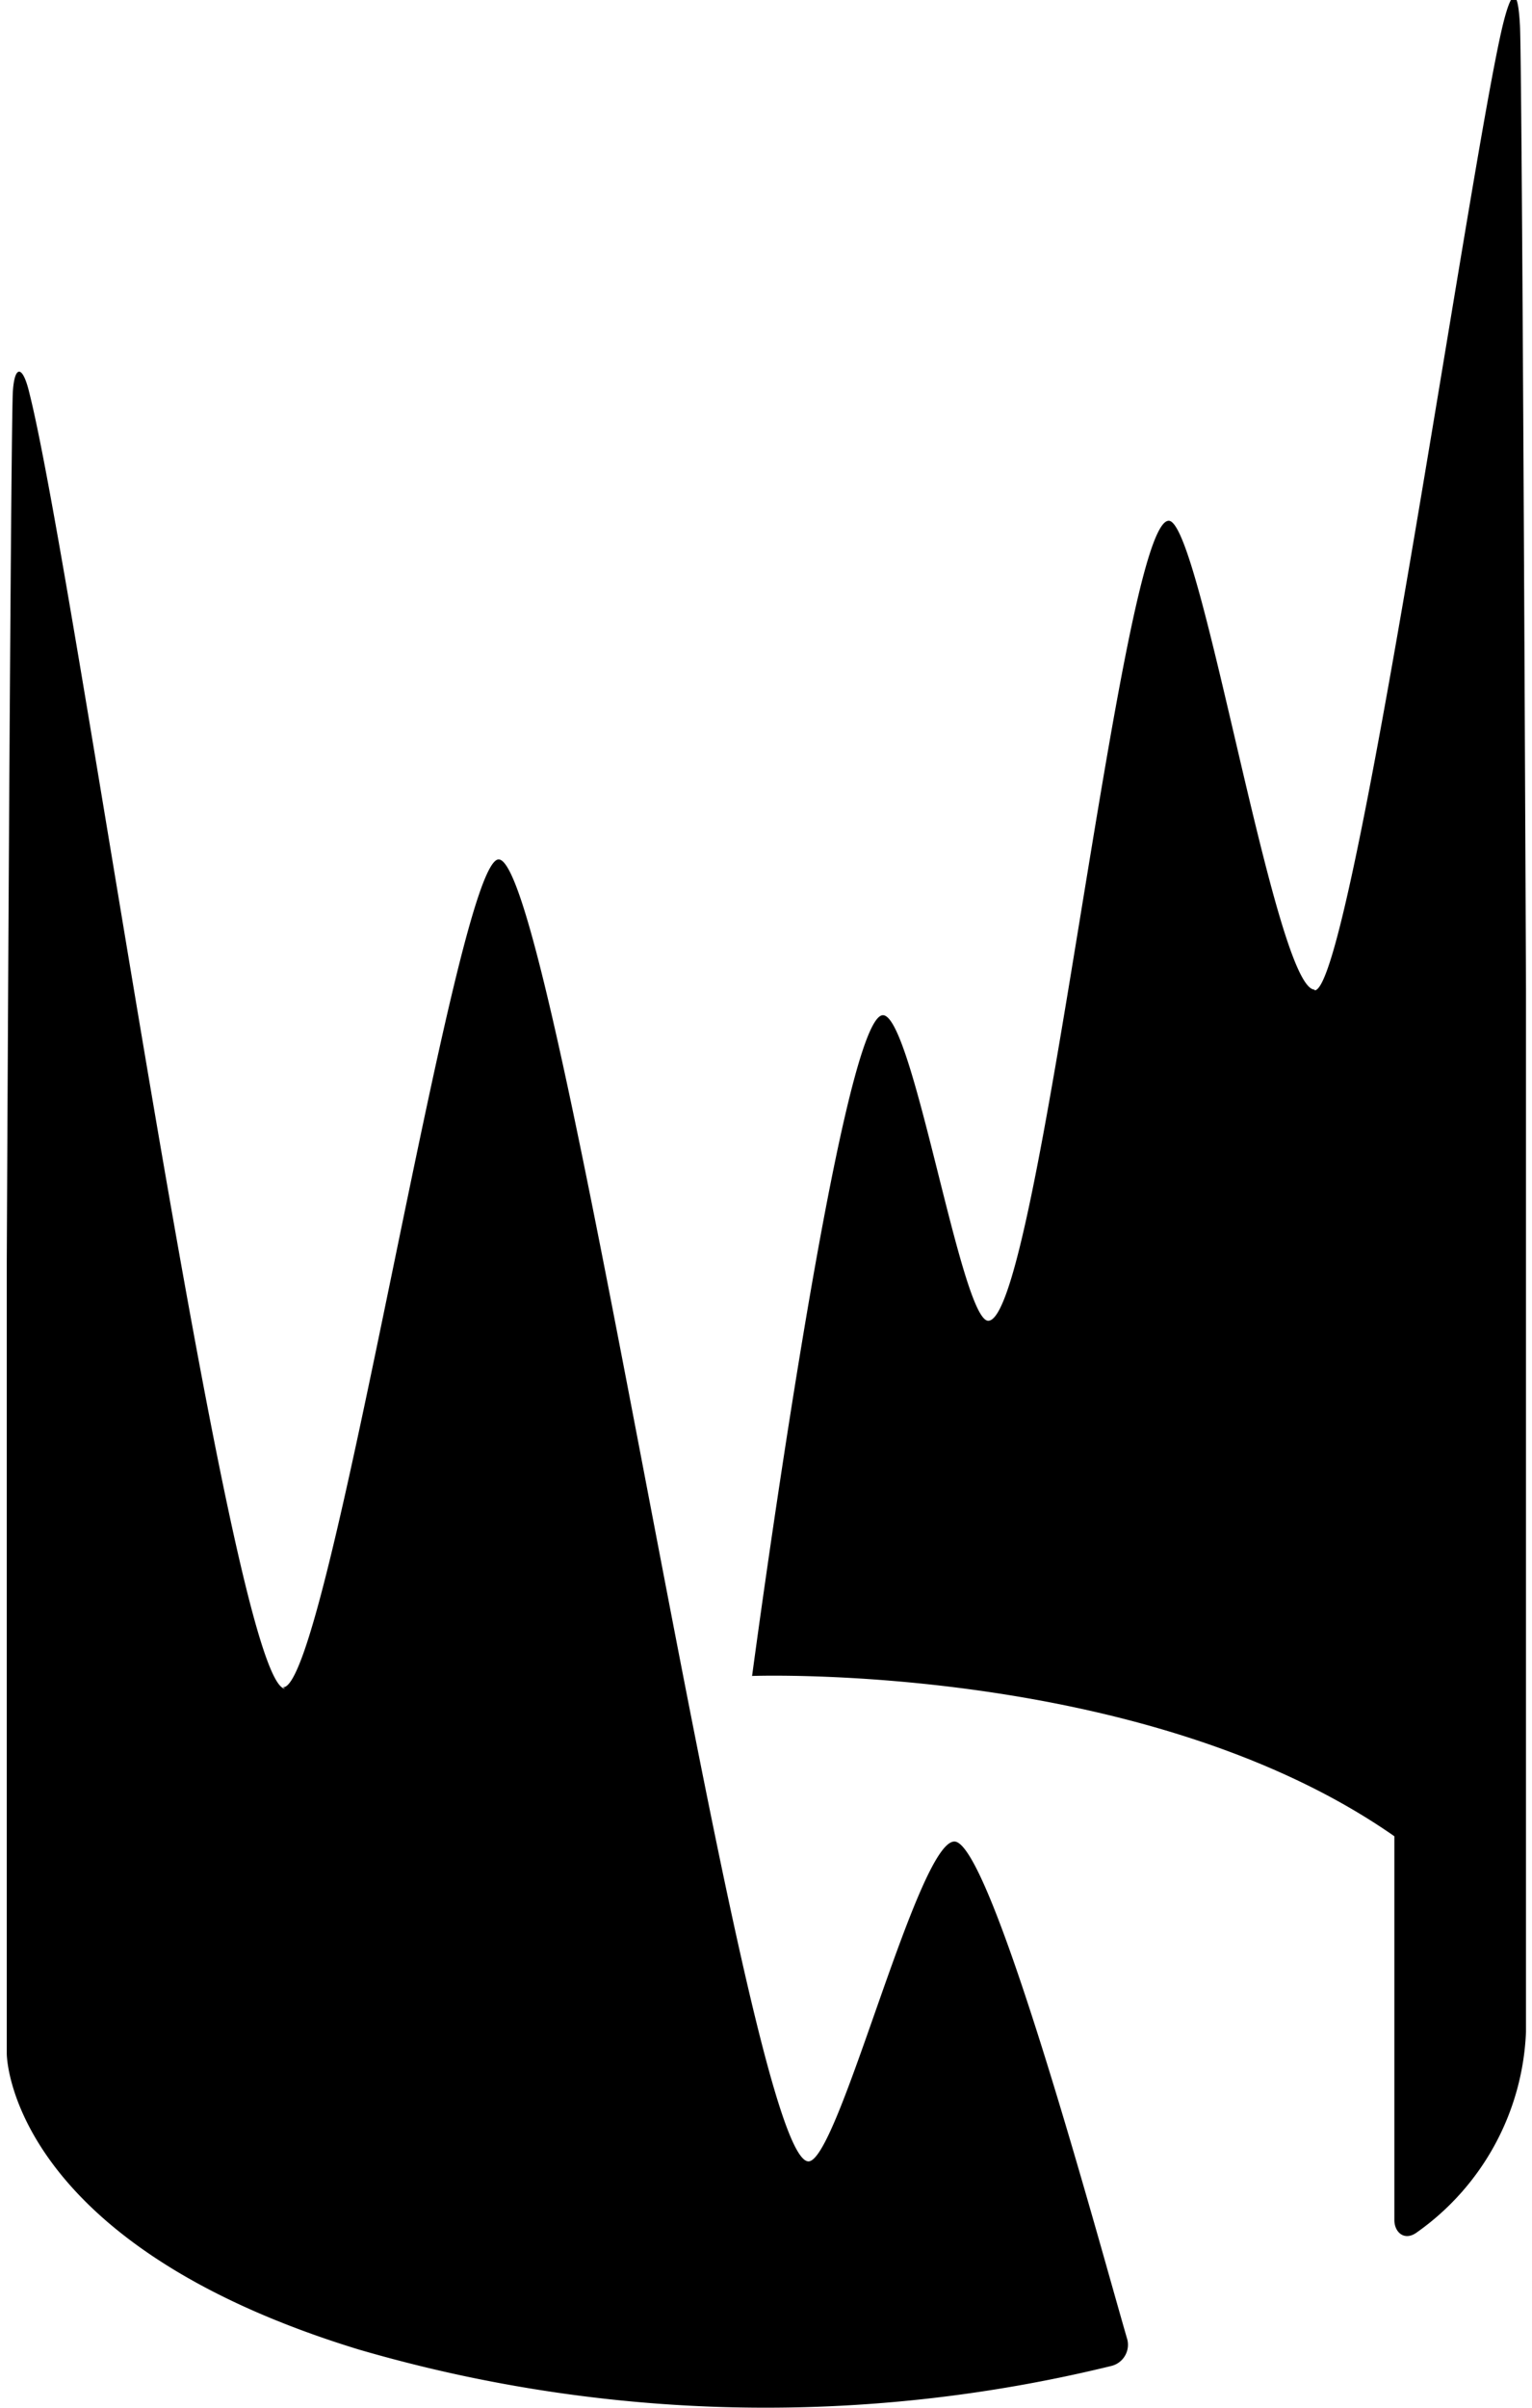 <svg viewBox="0 0 20.37 32" data-name="Calque 1" id="Calque_1" xmlns="http://www.w3.org/2000/svg"><g id="LEC"><path d="M3.79,22.44C3.06,22.39,1,7.63.39,5.22c-.09-.38-.2-.37-.22,0C.14,6,.09,16.76.09,16.76V27.29s0,2.5,4.68,3.93a19.32,19.32,0,0,0,10,.22.29.29,0,0,0,.22-.35c-.37-1.27-1.81-6.62-2.3-6.62s-1.54,4.25-1.94,4.25c-.85,0-3.35-17.3-4.12-17.3-.58,0-2.26,11.07-2.87,11"></path><path d="M17.48,13.15c-.53,0-1.51-6.23-1.94-6.23-.64,0-1.72,10.63-2.4,10.63-.36,0-1-4.06-1.4-4.06-.57,0-1.74,8.78-1.74,8.78s5.22-.19,8.54,2.13v5.1c0,.16.13.28.29.17A3.43,3.43,0,0,0,20.29,27V13.14S20.24.9,20.21.34s-.12-.45-.23,0c-.44,1.84-2,12.82-2.5,12.82"></path></g></svg> 